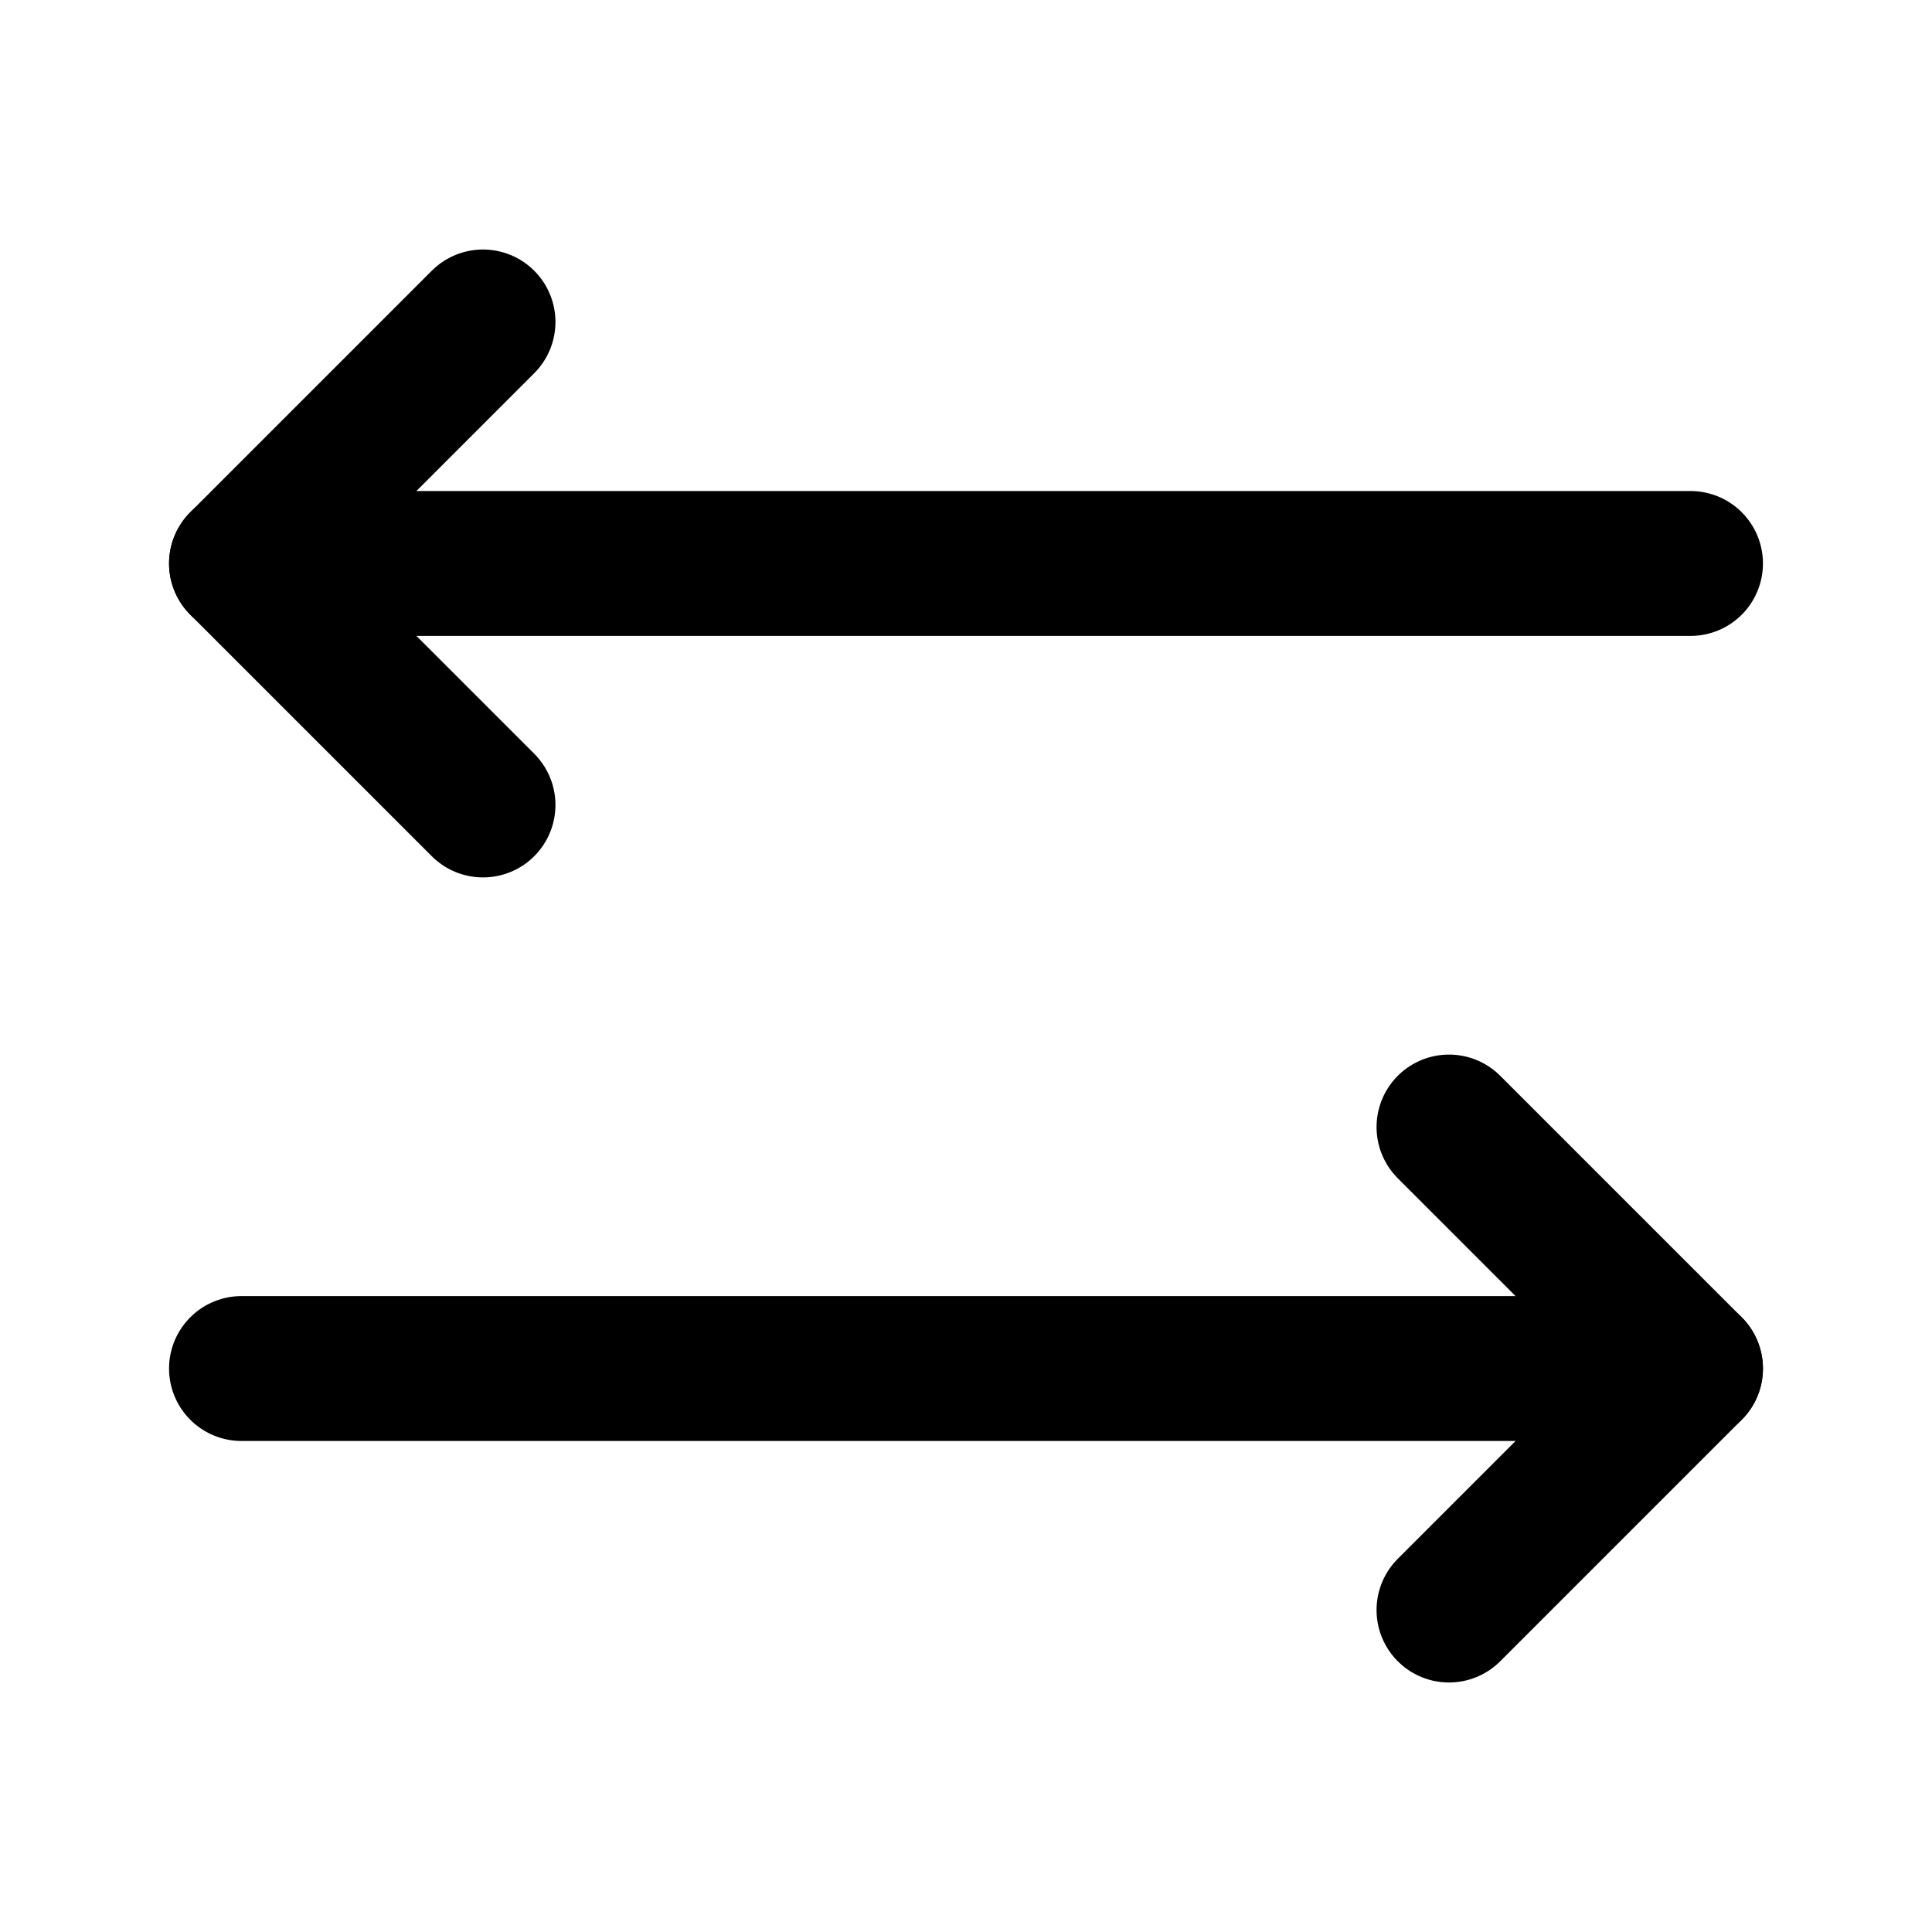 <svg width="20" height="20" viewBox="0 0 20 20" fill="none" xmlns="http://www.w3.org/2000/svg">
<g id="Frame" clip-path="url(#clip0_66_2764)">
<path id="Vector" d="M17.5 14.167H2.5" stroke="black" stroke-width="1.5" stroke-linecap="round" stroke-linejoin="round"/>
<path id="Vector_2" d="M5 8.333L2.5 5.833L5 3.333" stroke="black" stroke-width="1.5" stroke-linecap="round" stroke-linejoin="round"/>
<path id="Vector_3" d="M2.5 5.833H17.5" stroke="black" stroke-width="1.5" stroke-linecap="round" stroke-linejoin="round"/>
<path id="Vector_4" d="M15 16.667L17.5 14.167L15 11.667" stroke="black" stroke-width="1.5" stroke-linecap="round" stroke-linejoin="round"/>
</g>
<defs>
<clipPath id="clip0_66_2764">
<rect width="20" height="20" fill="white"/>
</clipPath>
</defs>
</svg>
